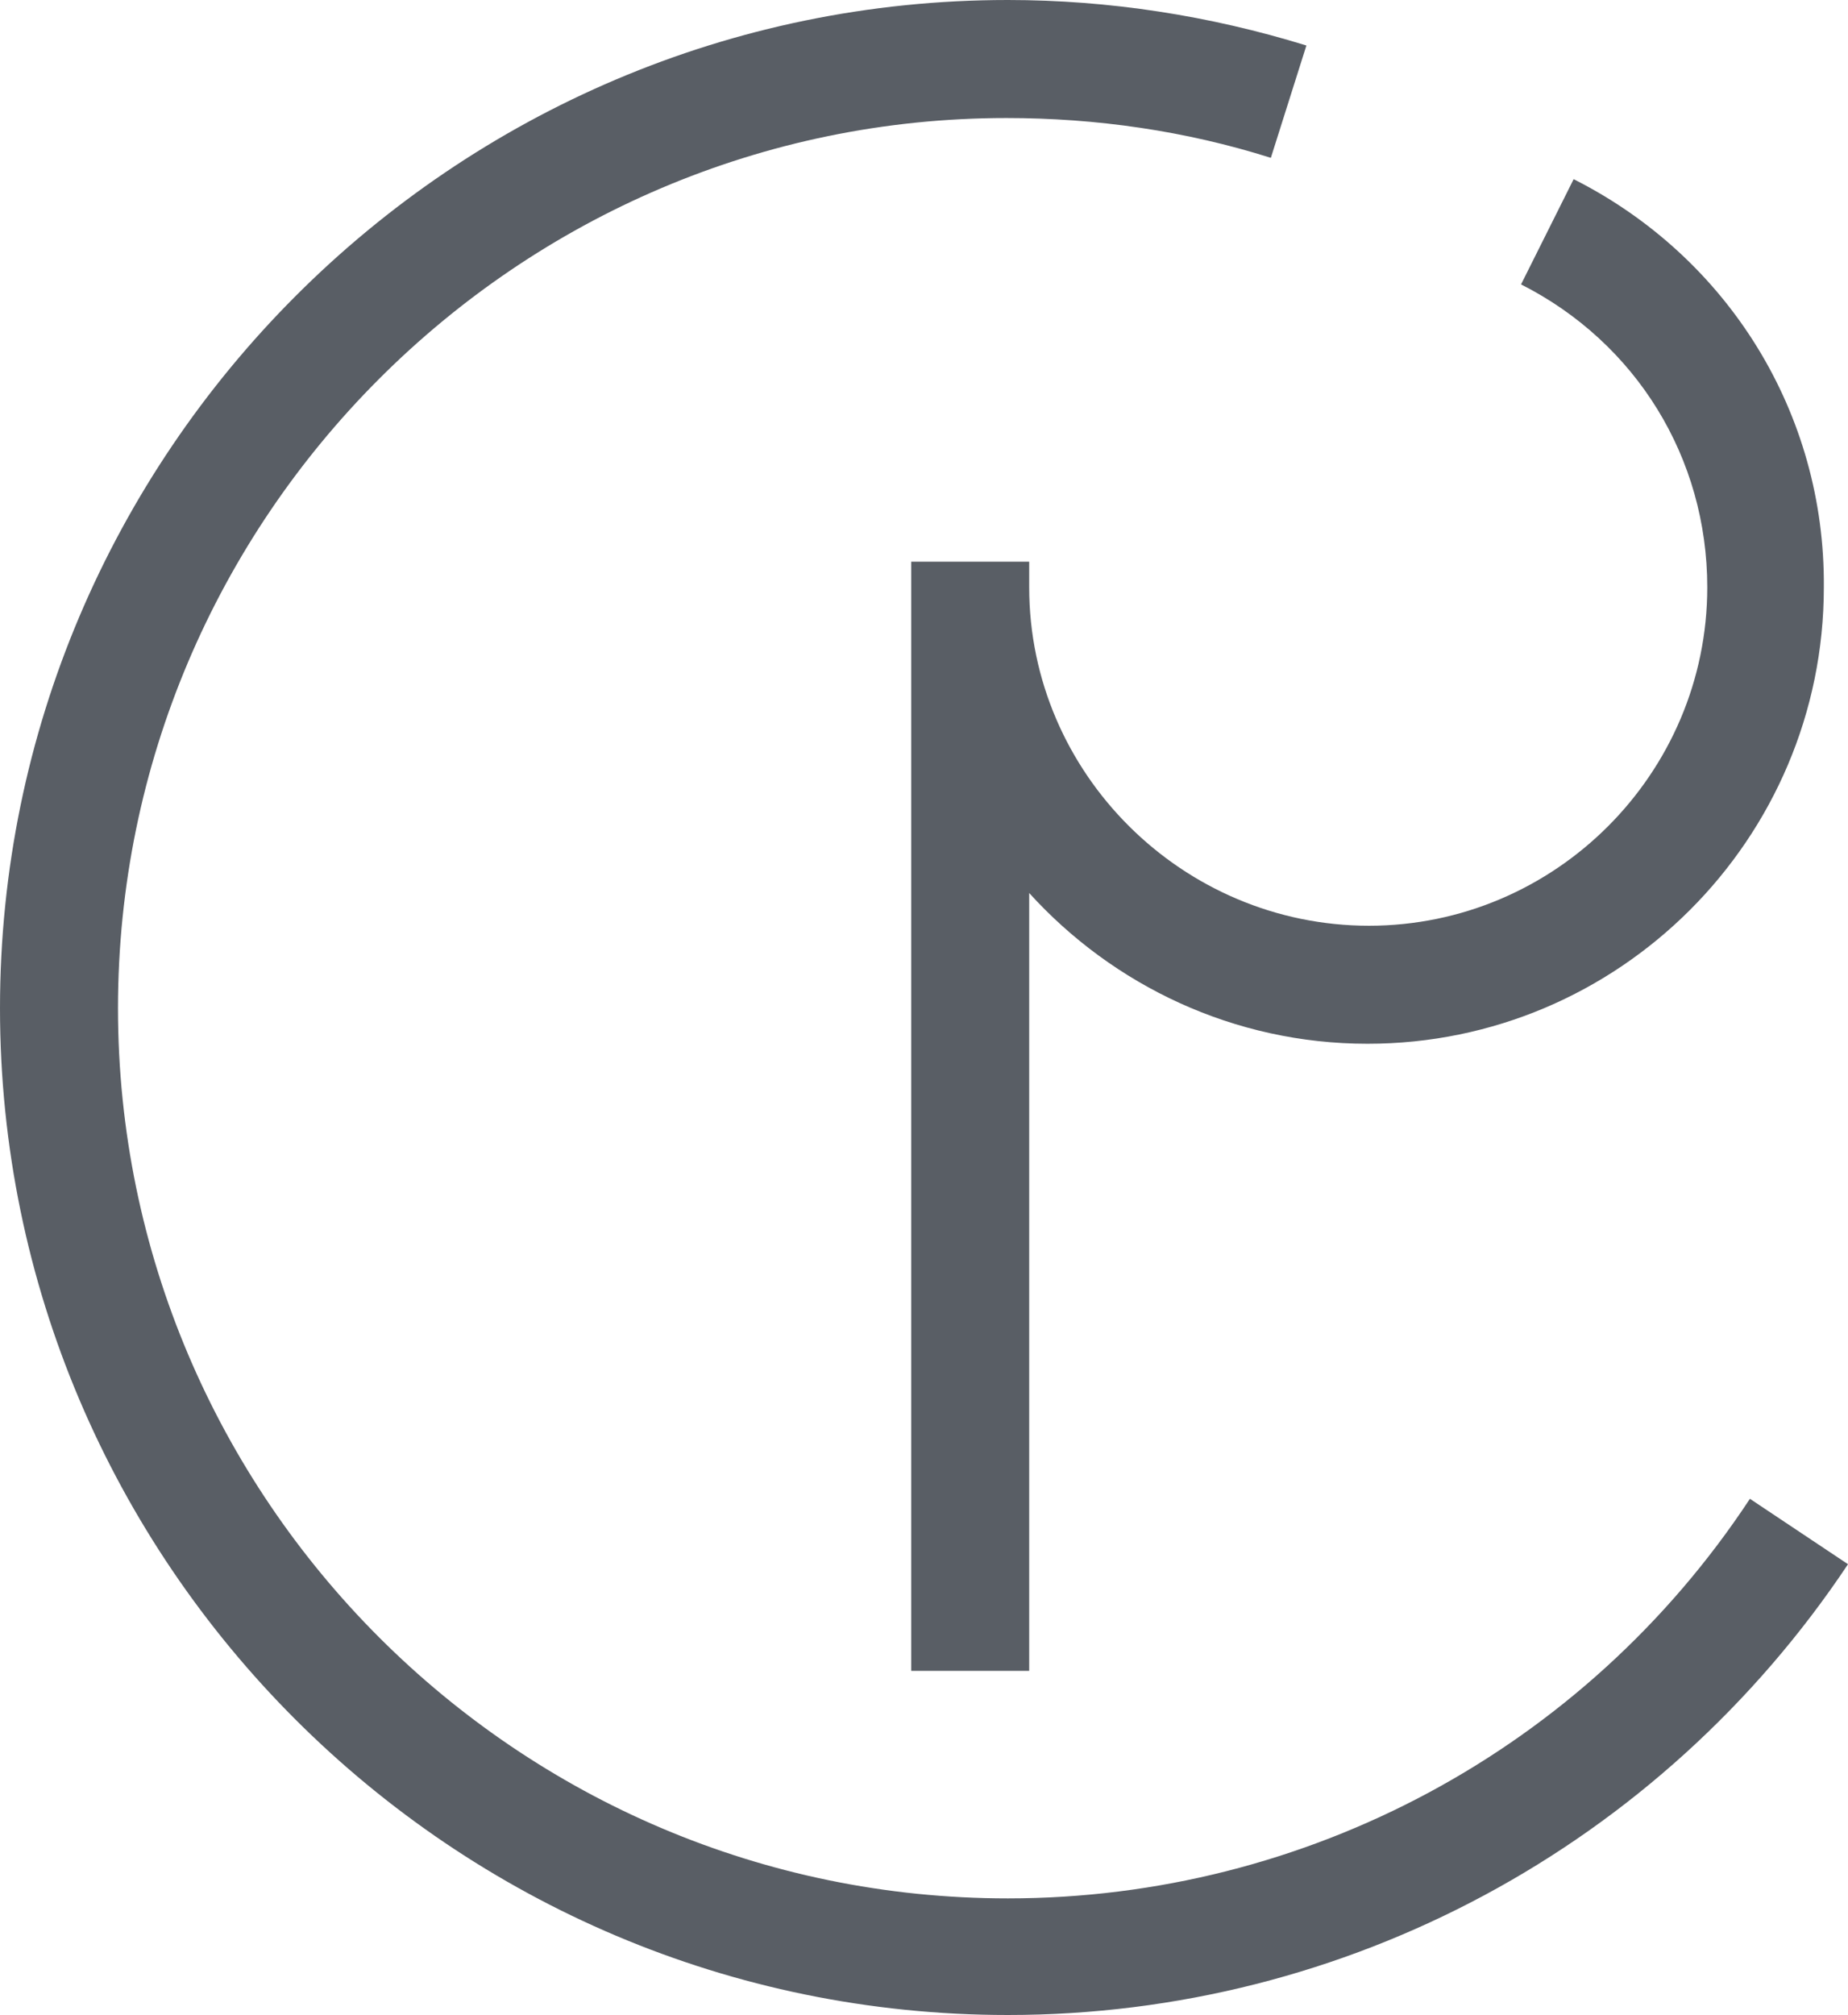 <?xml version="1.0" encoding="utf-8"?>
<!-- Generator: Adobe Illustrator 26.4.1, SVG Export Plug-In . SVG Version: 6.00 Build 0)  -->
<svg version="1.1" id="Ebene_1" xmlns="http://www.w3.org/2000/svg" xmlns:xlink="http://www.w3.org/1999/xlink" x="0px" y="0px"
	 viewBox="0 0 130 141.7" style="enable-background:new 0 0 130 141.7;" xml:space="preserve">
<style type="text/css">
	.st0{fill:#595E65;}
</style>
<g>
	<path class="st0" d="M70.9,141.7C31.8,141.7,0,109.9,0,70.9S31.8,0,70.9,0C78,0,85.1,1.1,91.9,3.2l-2.5,7.9
		c-6-1.9-12.3-2.8-18.6-2.8C36.4,8.3,8.3,36.4,8.3,70.9s28.1,62.6,62.6,62.6c21,0,40.6-10.5,52.2-28.1l6.9,4.6
		C116.8,129.8,94.7,141.7,70.9,141.7z"/>
	<path class="st0" d="M110.7,12.6l-3.7,7.4c8.1,4.1,13.1,12.2,13.1,21.3c0,13.1-10.7,23.8-23.8,23.8S72.4,54.4,72.4,41.3v-1.8h-8.3
		v78h8.3V62.8c5.9,6.5,14.4,10.6,23.8,10.6c17.7,0,32.1-14.4,32.1-32.1C128.4,29.1,121.6,18.1,110.7,12.6z"/>
</g>
</svg>
